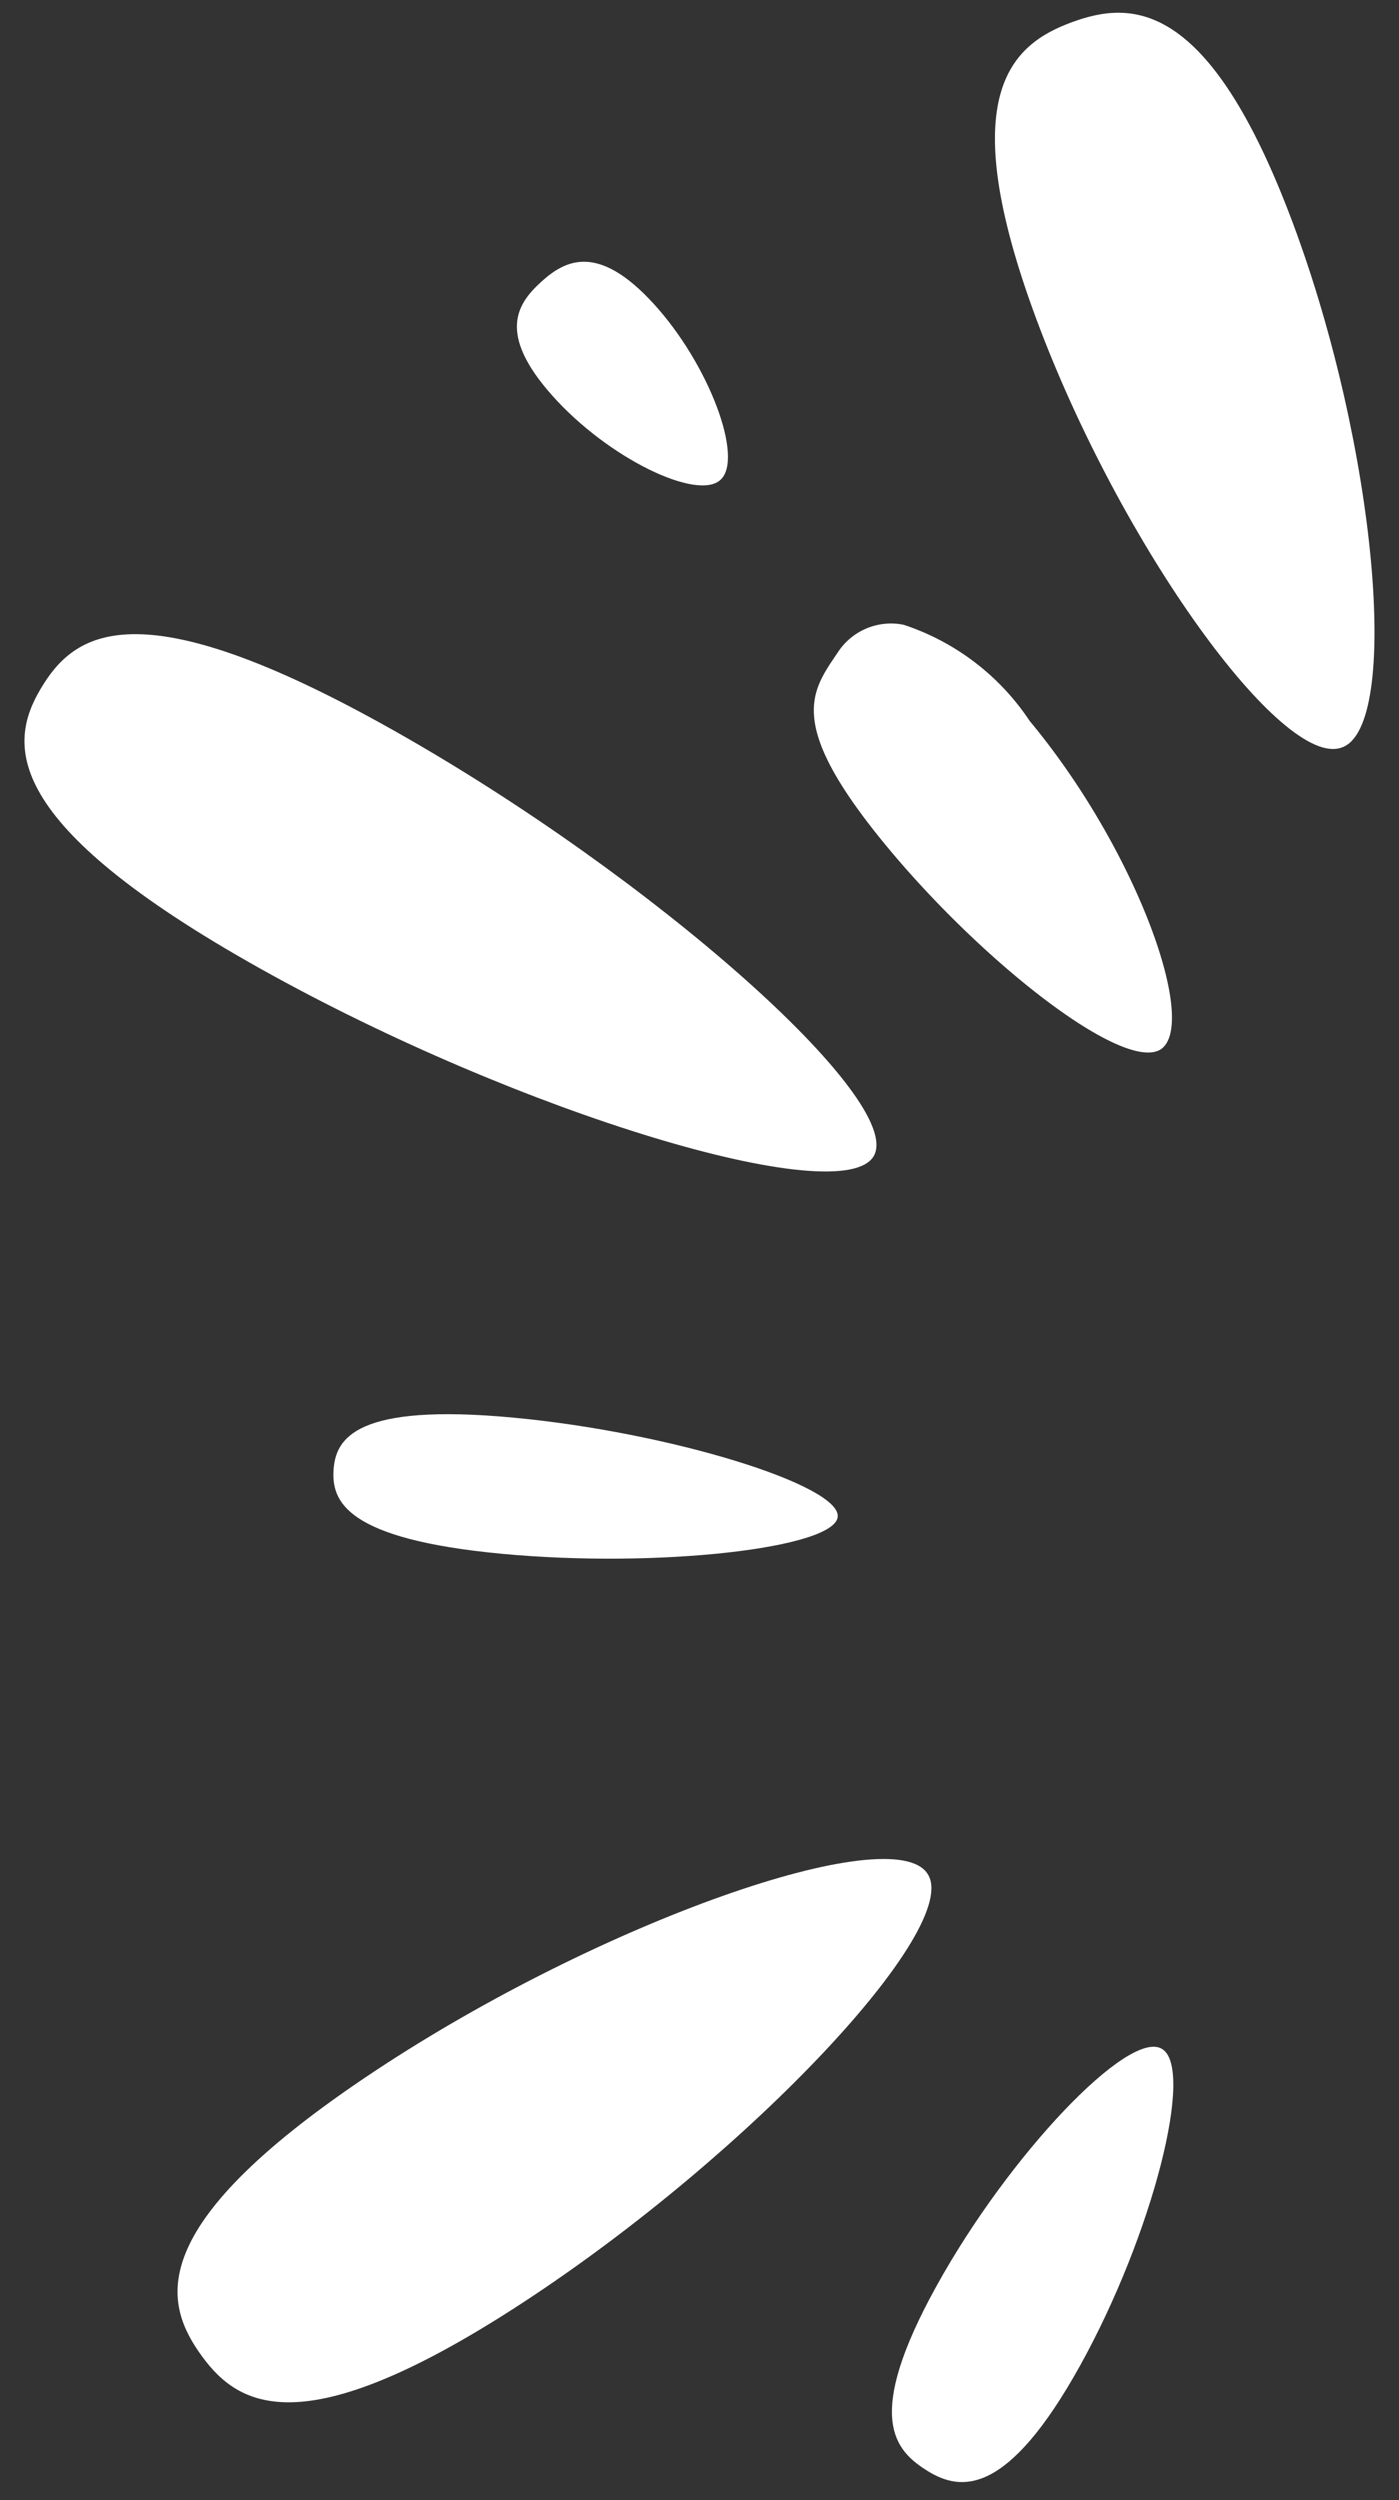 <?xml version="1.0" encoding="UTF-8" standalone="no"?><svg xmlns="http://www.w3.org/2000/svg" xmlns:xlink="http://www.w3.org/1999/xlink" fill="#ffffff" height="59.5" preserveAspectRatio="xMidYMid meet" version="1" viewBox="-0.6 -0.3 33.3 59.5" width="33.3" zoomAndPan="magnify"><rect x="-0.6" y="-0.3" width="33.3" height="59.5" fill="#333333" stroke="none"/><g data-name="Layer 2"><g data-name="Layer 1" id="change1_1"><path d="M31.34,17.49c-1.41.53-5.27-4.81-7.27-10.19S23.5.75,24.91.23,28.17-.35,30.17,5,32.75,17,31.34,17.49Z"/><path d="M27.05,24.66c-.85.62-4.29-2.06-6.62-4.91s-1.71-3.6-1.09-4.52a1.51,1.51,0,0,1,1.57-.66,5.77,5.77,0,0,1,3,2.29C26.43,19.89,27.91,24,27.05,24.66Z"/><path d="M16.55,11.12c-.55.51-2.67-.51-4-2s-.83-2.2-.27-2.71,1.34-.94,2.67.51S17.11,10.61,16.55,11.12Z"/><path d="M20.2,27.21c-.74,1.31-8.43-1-14.61-4.46s-6-5.35-5.22-6.66,2.24-2.48,8.41,1S20.94,25.89,20.2,27.21Z"/><path d="M19.34,35.8c-.07.75-4.29,1.23-8,.88s-4.05-1.25-4-2,.54-1.59,4.28-1.24S19.41,35.05,19.34,35.8Z"/><path d="M21.48,44.3c.83,1.26-4.2,6.64-9.6,10.18S5,56.93,4.13,55.67,2.91,52.58,8.31,49,20.66,43,21.48,44.3Z"/><path d="M27.05,48.46c.8.44-.21,4.42-1.94,7.54s-2.84,3-3.63,2.51-1.52-1.27.21-4.4S26.26,48,27.05,48.46Z"/></g></g></svg>